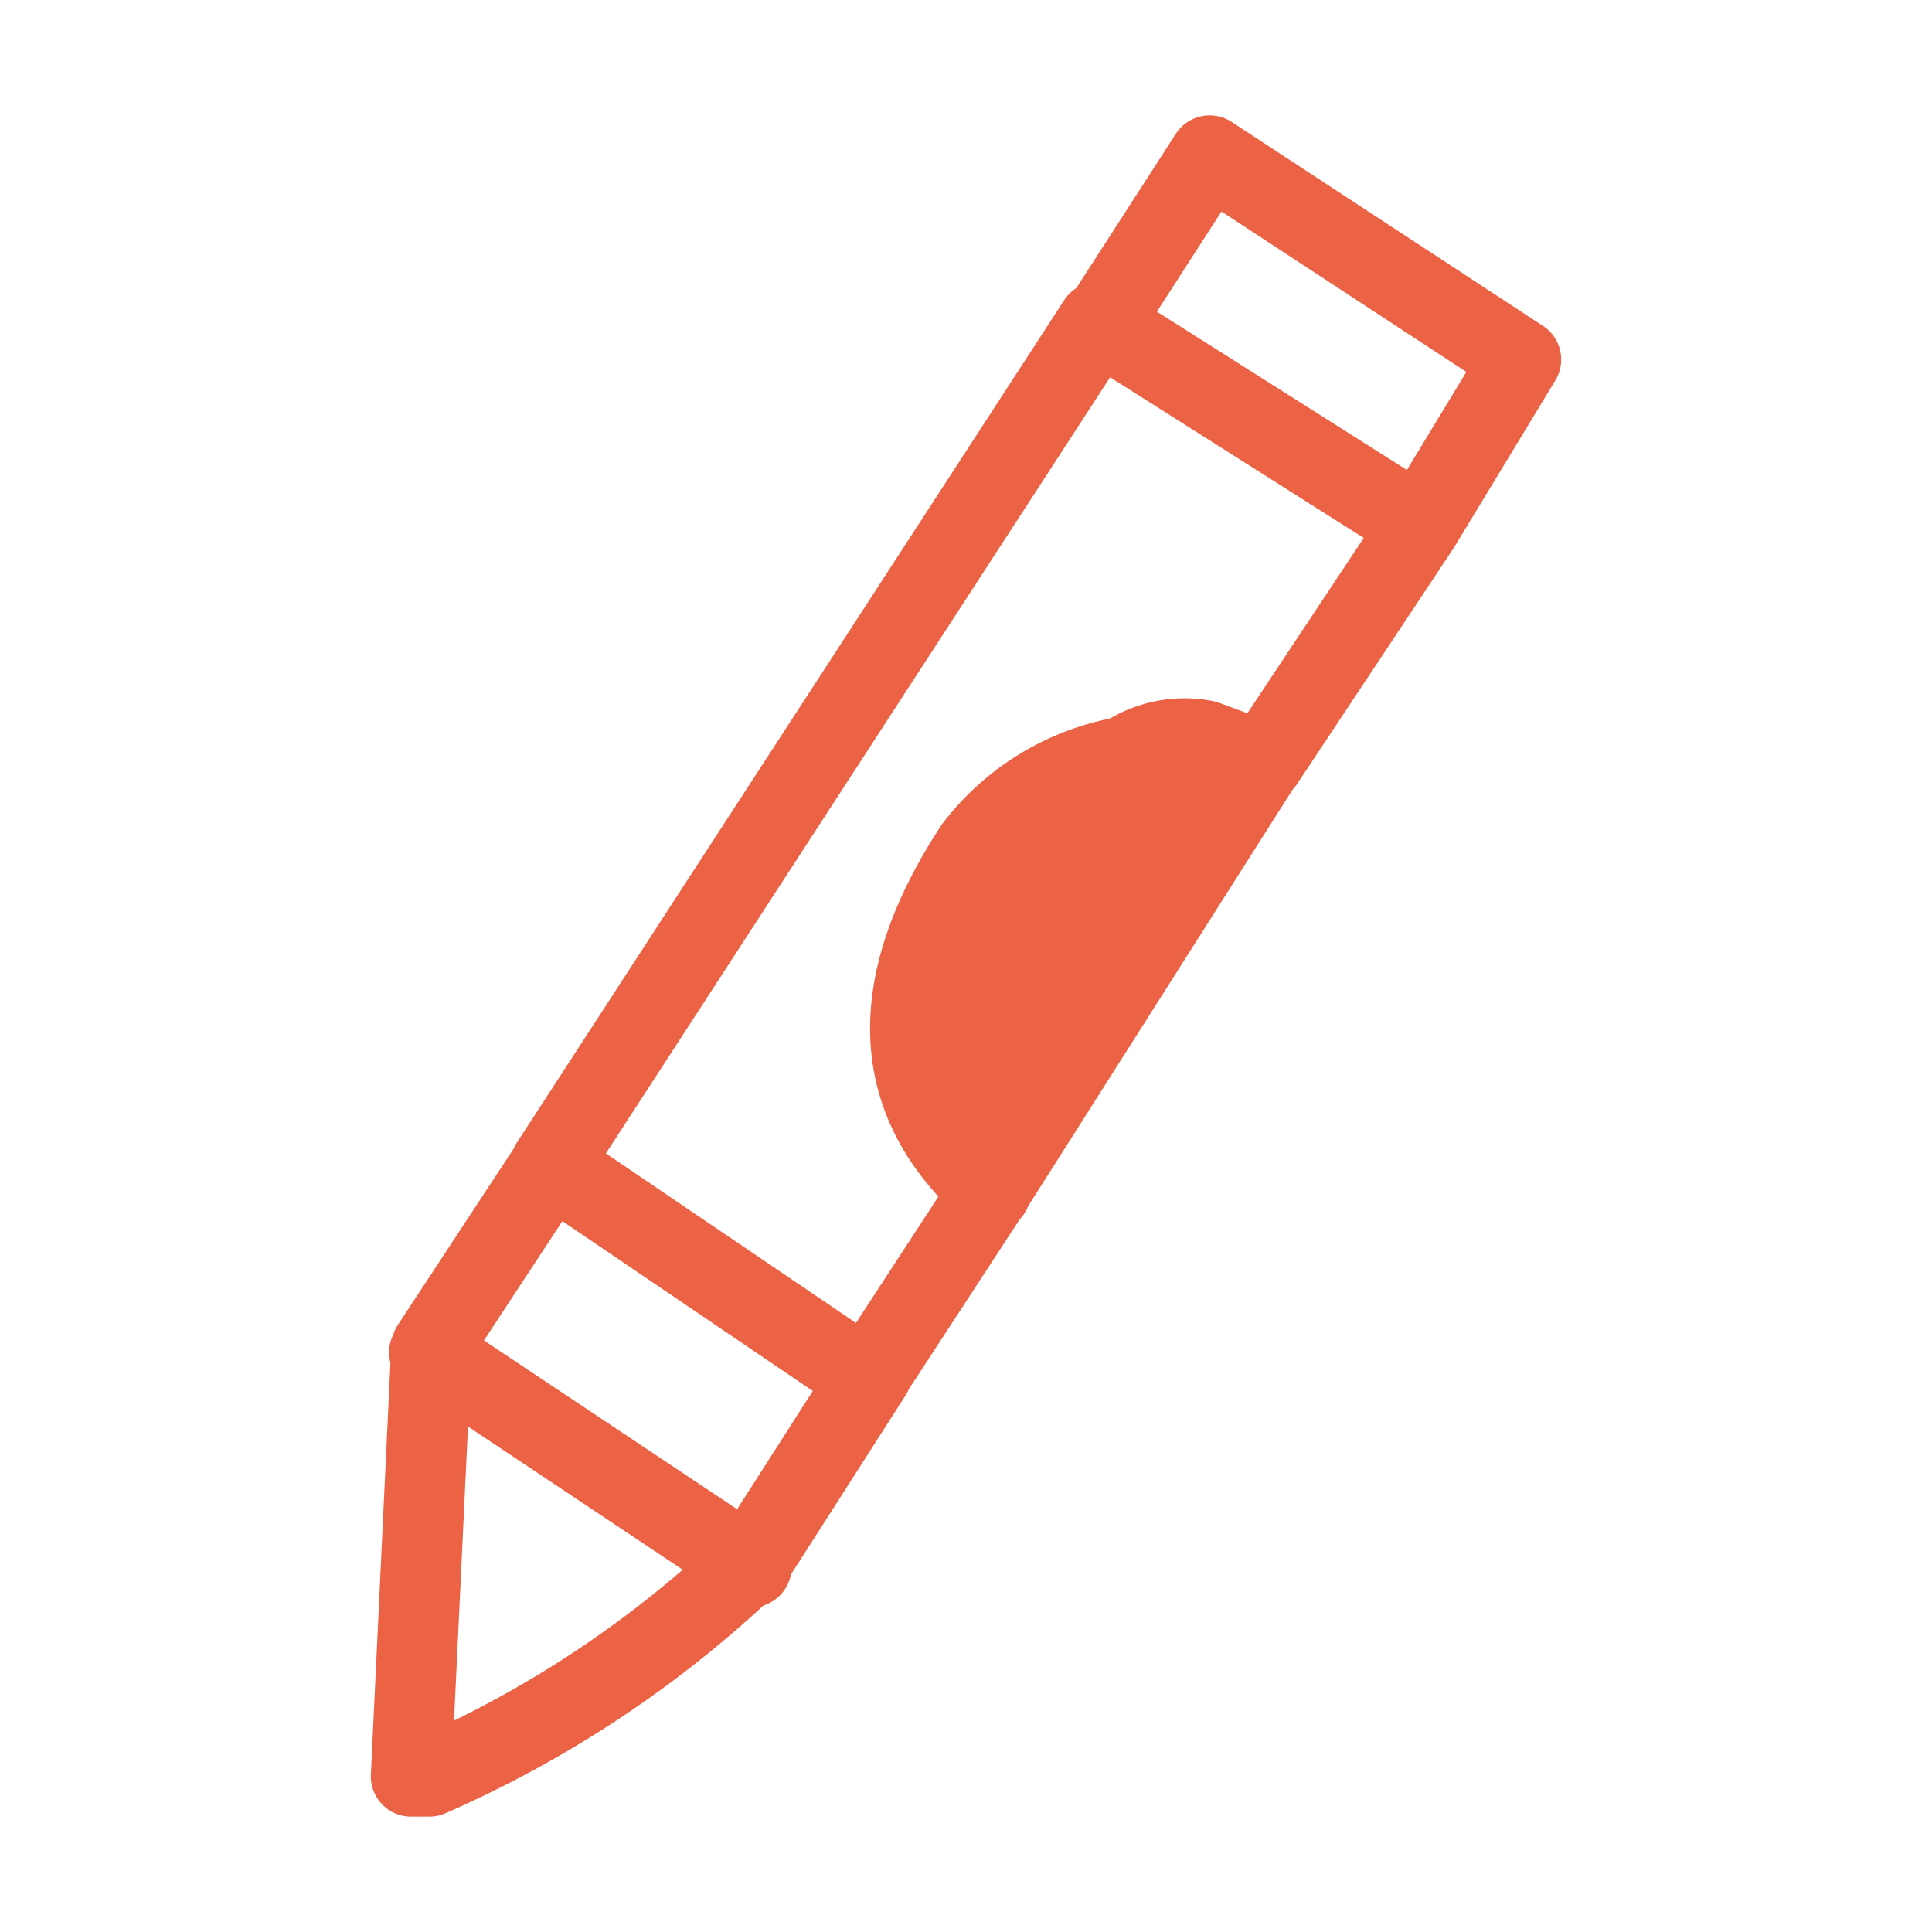 <svg xmlns="http://www.w3.org/2000/svg" viewBox="0 0 18 18"><path stroke="#ec6245" fill="none" stroke-miterlimit="10" stroke-width=".25" d="M-86.02-85.34h380.89v152.3H-86.02z" id="background"/><g id="icons_orange" data-name="icons orange"><path d="M11.23 6.9a1 1 0 00-.75.15 2.24 2.24 0 00-1.4.85c-.84 1.3-.79 2.37.15 3.2l2.54-4z" fill="#ec6245" id="Layer0_6_FILL" data-name="Layer0 6 FILL"/><path id="Layer0_6_1_STROKES" data-name="Layer0 6 1 STROKES" d="M9.23 11.1c-.94-.83-1-1.9-.15-3.2a2.24 2.24 0 011.4-.85 1 1 0 01.75-.15l.54.2 1.46-2.2-3-1.9-5.1 7.85 2.95 2 1.11-1.7 2.54-4M10.27 3l1-1.55 2.9 1.9-.94 1.55m-5.11 7.9L7 14.55a10.31 10.31 0 01-3 2h-.17l.19-4 1.15-1.75M4 12.6l3 2" fill="none" stroke-linecap="round" stroke-linejoin="round" stroke-width=".75" stroke="#ec6245"/></g></svg>